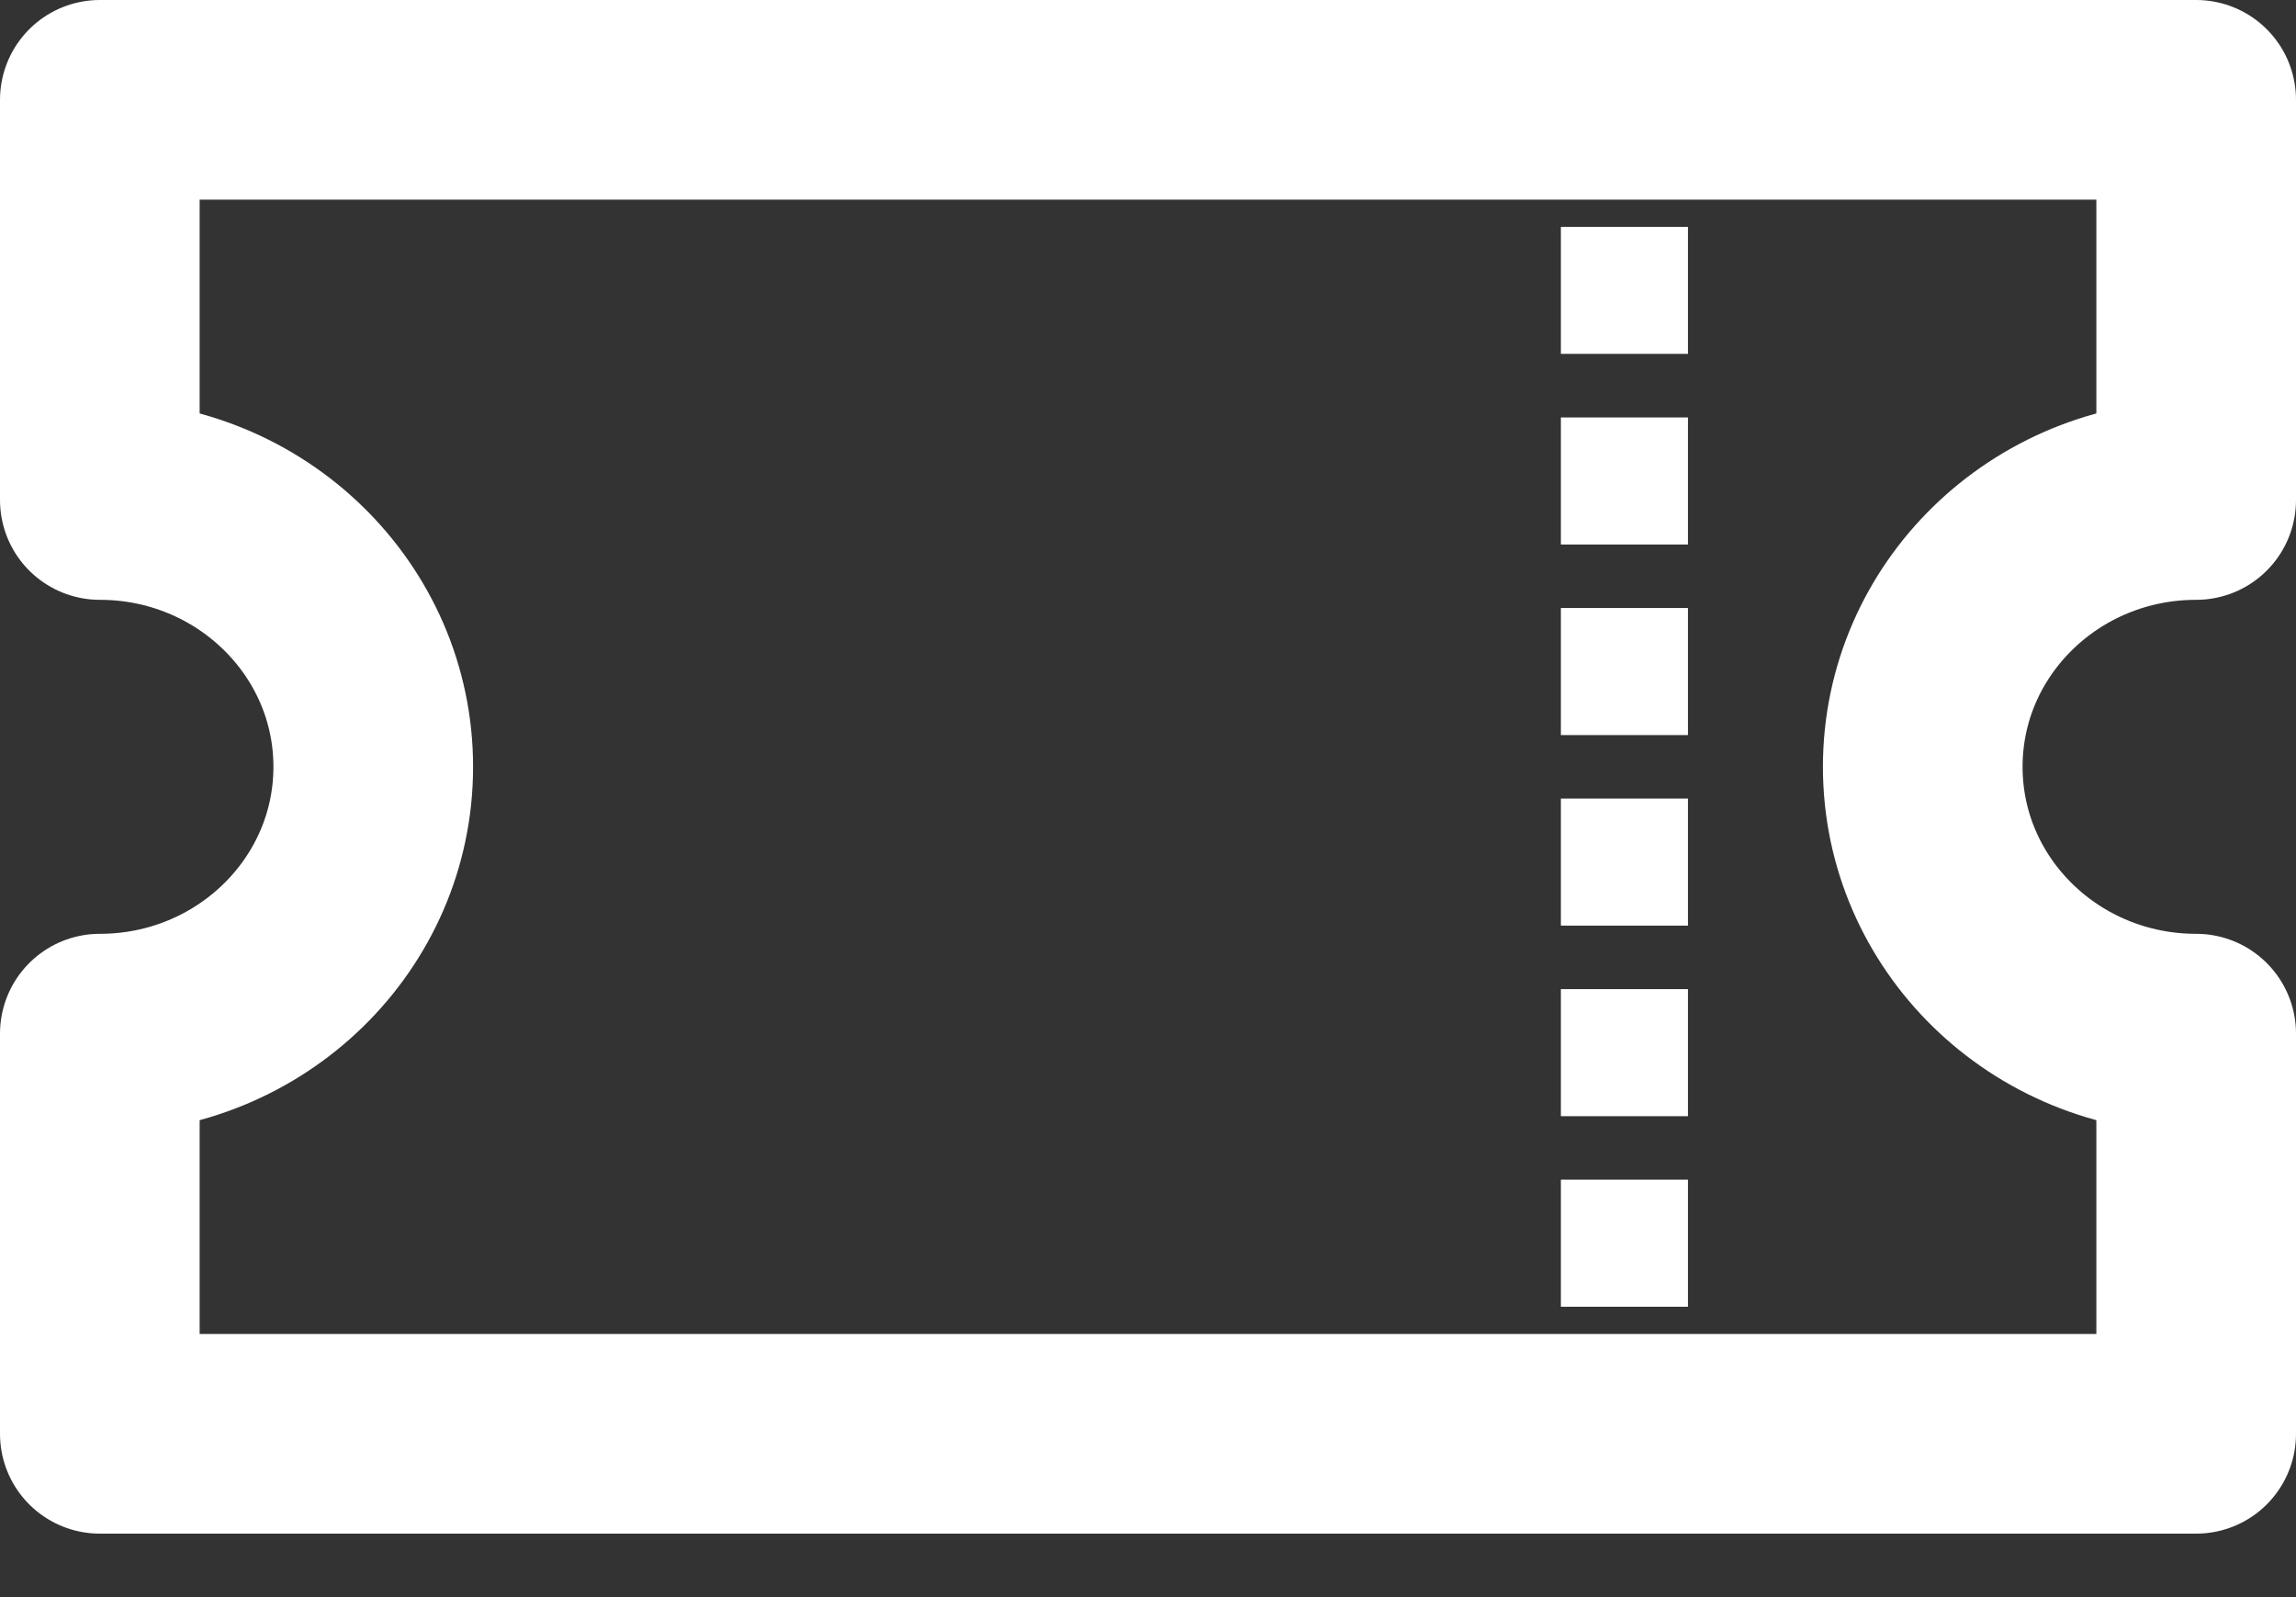 <?xml version="1.0" encoding="UTF-8" standalone="no"?>
<svg width="23px" height="16px" viewBox="0 0 23 16" version="1.1" xmlns="http://www.w3.org/2000/svg" xmlns:xlink="http://www.w3.org/1999/xlink">
    <rect x="0" y="0" width="23" height="16" fill="#333333" stroke="none"/>
    <!-- Generator: Sketch 47.1 (45422) - http://www.bohemiancoding.com/sketch -->
    <title>ticket</title>
    <desc>Created with Sketch.</desc>
    <defs></defs>
    <g id="Page-1" stroke="none" stroke-width="1" fill="none" fill-rule="evenodd">
        <g id="ticket" transform="translate(1, 1)">
            <path d="M21,9.355 C19.487,9.355 18.261,8.158 18.261,6.682 C18.261,5.206 19.487,4.009 21,4.009 L21,0 L0,0 L0,4.009 C1.512,4.009 2.739,5.206 2.739,6.682 C2.739,8.158 1.512,9.355 0,9.355 L0,13.364 L21,13.364 L21,9.355 L21,9.355 Z" id="Stroke-6585" stroke="#FFFFFF" stroke-width="2" stroke-linecap="round" stroke-linejoin="round"></path>
            <polygon id="Fill-6586" fill="#FFFFFF" fill-rule="nonzero" points="14.636 2.545 15.909 2.545 15.909 1.273 14.636 1.273"></polygon>
            <polygon id="Fill-6587" fill="#FFFFFF" fill-rule="nonzero" points="14.636 4.455 15.909 4.455 15.909 3.182 14.636 3.182"></polygon>
            <polygon id="Fill-6588" fill="#FFFFFF" fill-rule="nonzero" points="14.636 6.364 15.909 6.364 15.909 5.091 14.636 5.091"></polygon>
            <polygon id="Fill-6589" fill="#FFFFFF" fill-rule="nonzero" points="14.636 8.273 15.909 8.273 15.909 7 14.636 7"></polygon>
            <polygon id="Fill-6590" fill="#FFFFFF" fill-rule="nonzero" points="14.636 10.182 15.909 10.182 15.909 8.909 14.636 8.909"></polygon>
            <polygon id="Fill-6591" fill="#FFFFFF" fill-rule="nonzero" points="14.636 12.091 15.909 12.091 15.909 10.818 14.636 10.818"></polygon>
        </g>
    </g>
</svg>